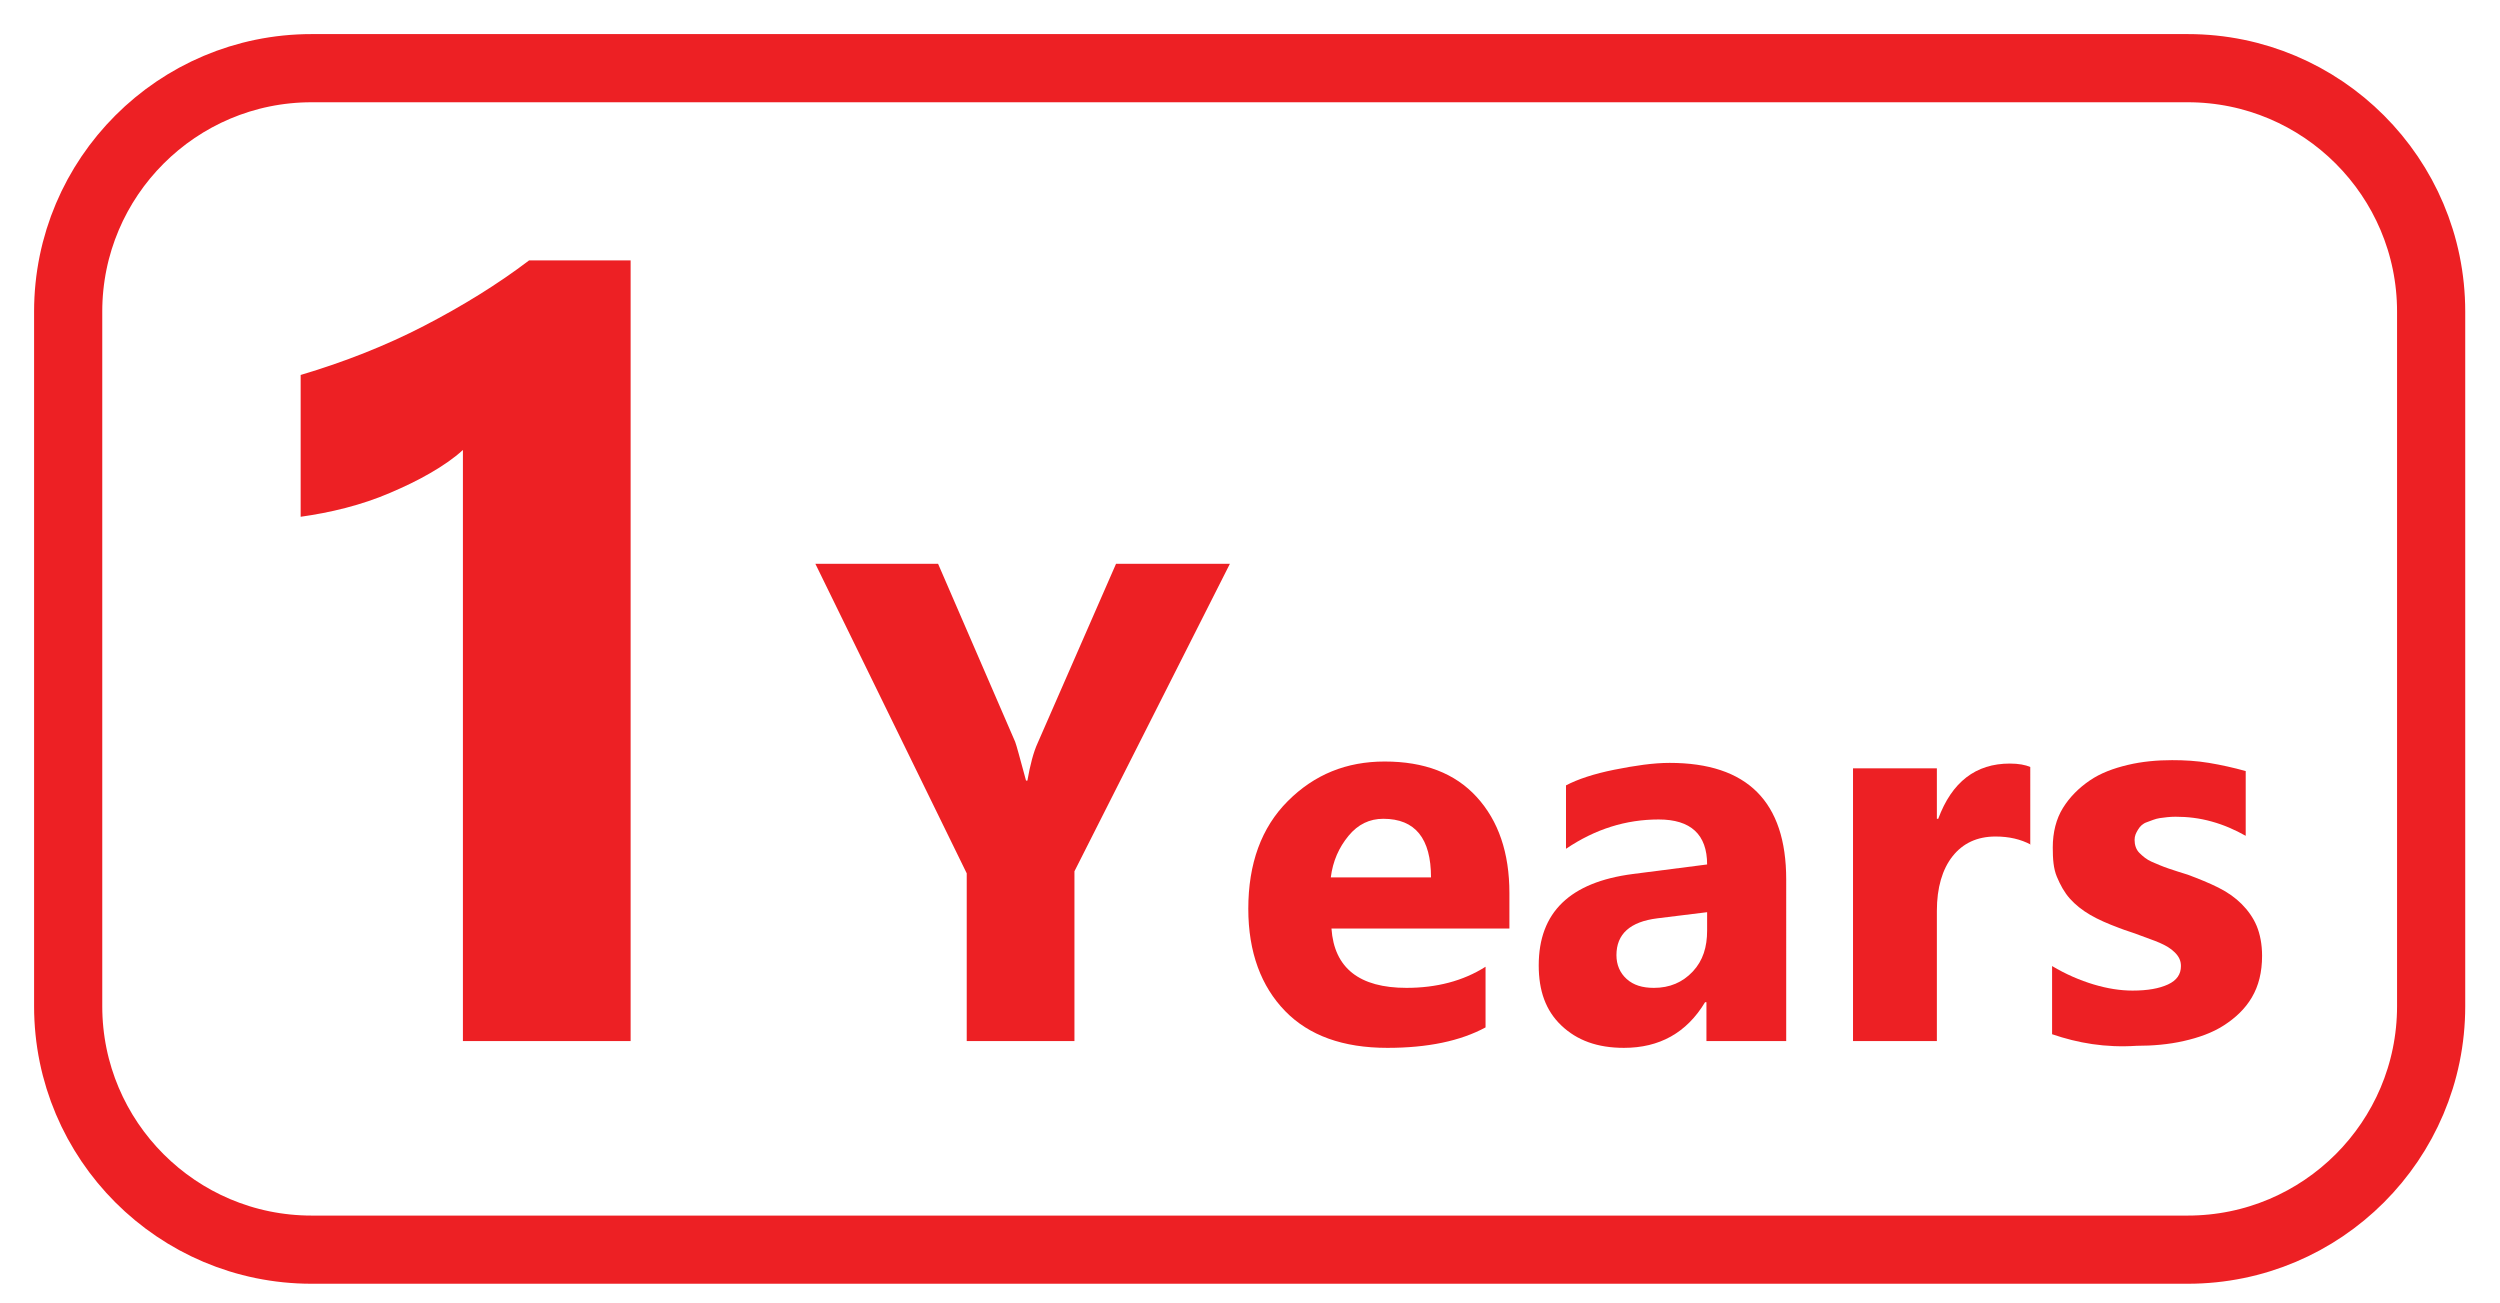 <?xml version="1.0" encoding="utf-8"?>
<!-- Generator: Adobe Illustrator 26.0.3, SVG Export Plug-In . SVG Version: 6.00 Build 0)  -->
<svg version="1.1" id="Layer_1" xmlns="http://www.w3.org/2000/svg" xmlns:xlink="http://www.w3.org/1999/xlink" x="0px" y="0px"
	 viewBox="0 0 36.67 19.11" style="enable-background:new 0 0 36.67 19.11;" xml:space="preserve">
<style type="text/css">
	.st0{fill:none;stroke:#ED2024;stroke-miterlimit:10;}
	.st1{fill:#ED2024;}
</style>
<path class="st0" d="M32.09,18.33H4.57C2.6,18.33,1,16.73,1,14.76V4.57C1,2.6,2.6,1,4.57,1h27.52c1.97,0,3.57,1.6,3.57,3.57v10.19
	C35.66,16.73,34.06,18.33,32.09,18.33z"/>
<g>
	<path class="st1" d="M9.25,3.82v11.45H6.79V6.6C6.66,6.72,6.5,6.83,6.31,6.94s-0.38,0.2-0.59,0.29S5.3,7.39,5.07,7.45
		s-0.45,0.1-0.66,0.13V5.5c0.64-0.19,1.25-0.43,1.81-0.72S7.3,4.17,7.76,3.82H9.25z"/>
	<path class="st1" d="M18.04,8.27l-2.28,4.51v2.49h-1.58v-2.46l-2.22-4.54h1.8l1.13,2.61c0.02,0.05,0.07,0.24,0.16,0.57h0.02
		c0.04-0.23,0.09-0.42,0.15-0.55l1.15-2.63H18.04z"/>
	<path class="st1" d="M22.14,13.62h-2.61c0.04,0.58,0.41,0.87,1.1,0.87c0.44,0,0.83-0.1,1.16-0.31v0.89c-0.37,0.2-0.85,0.3-1.44,0.3
		c-0.65,0-1.15-0.18-1.5-0.54s-0.54-0.86-0.54-1.5c0-0.66,0.19-1.19,0.58-1.58s0.86-0.58,1.42-0.58c0.58,0,1.03,0.17,1.35,0.52
		s0.48,0.82,0.48,1.41V13.62z M20.99,12.87c0-0.57-0.23-0.86-0.7-0.86c-0.2,0-0.37,0.08-0.51,0.25s-0.23,0.37-0.26,0.61H20.99z"/>
	<path class="st1" d="M26.2,15.27h-1.17V14.7h-0.02c-0.27,0.45-0.67,0.67-1.19,0.67c-0.39,0-0.69-0.11-0.92-0.33
		s-0.33-0.51-0.33-0.88c0-0.78,0.46-1.22,1.38-1.34l1.09-0.14c0-0.44-0.24-0.66-0.71-0.66c-0.48,0-0.93,0.14-1.36,0.43v-0.93
		c0.17-0.09,0.41-0.17,0.71-0.23s0.57-0.1,0.81-0.1c1.14,0,1.71,0.57,1.71,1.71V15.27z M25.04,13.65v-0.27l-0.73,0.09
		c-0.4,0.05-0.6,0.23-0.6,0.54c0,0.14,0.05,0.26,0.15,0.35s0.23,0.13,0.4,0.13c0.23,0,0.42-0.08,0.57-0.24S25.04,13.89,25.04,13.65z
		"/>
	<path class="st1" d="M29.79,12.39c-0.15-0.08-0.32-0.12-0.52-0.12c-0.27,0-0.48,0.1-0.63,0.29s-0.23,0.46-0.23,0.8v1.91h-1.23v-4
		h1.23v0.74h0.02c0.2-0.54,0.55-0.81,1.05-0.81c0.13,0,0.23,0.02,0.3,0.05V12.39z"/>
	<path class="st1" d="M30.1,15.17v-1c0.2,0.12,0.41,0.21,0.61,0.27s0.39,0.09,0.57,0.09c0.22,0,0.39-0.03,0.52-0.09
		s0.19-0.15,0.19-0.27c0-0.08-0.03-0.14-0.09-0.2s-0.13-0.1-0.22-0.14s-0.19-0.07-0.29-0.11s-0.21-0.07-0.31-0.11
		c-0.16-0.06-0.3-0.12-0.42-0.19s-0.22-0.15-0.3-0.24s-0.14-0.2-0.19-0.32s-0.06-0.26-0.06-0.43c0-0.22,0.05-0.42,0.15-0.58
		s0.23-0.29,0.39-0.4s0.35-0.18,0.56-0.23s0.43-0.07,0.65-0.07c0.18,0,0.36,0.01,0.54,0.04s0.36,0.07,0.54,0.12v0.95
		c-0.16-0.09-0.32-0.16-0.5-0.21s-0.35-0.07-0.53-0.07c-0.08,0-0.16,0.01-0.23,0.02s-0.13,0.04-0.19,0.06s-0.1,0.06-0.13,0.11
		s-0.05,0.09-0.05,0.15c0,0.07,0.02,0.14,0.07,0.19s0.11,0.1,0.18,0.13s0.16,0.07,0.25,0.1s0.18,0.06,0.28,0.09
		c0.16,0.06,0.31,0.12,0.45,0.19s0.25,0.15,0.34,0.24s0.17,0.2,0.22,0.32s0.08,0.27,0.08,0.44c0,0.24-0.05,0.44-0.15,0.61
		s-0.24,0.3-0.41,0.41s-0.37,0.18-0.59,0.23s-0.45,0.07-0.69,0.07C30.88,15.37,30.48,15.3,30.1,15.17z"/>
</g>
<g>
</g>
<g>
</g>
<g>
</g>
<g>
</g>
<g>
</g>
<g>
</g>
</svg>
